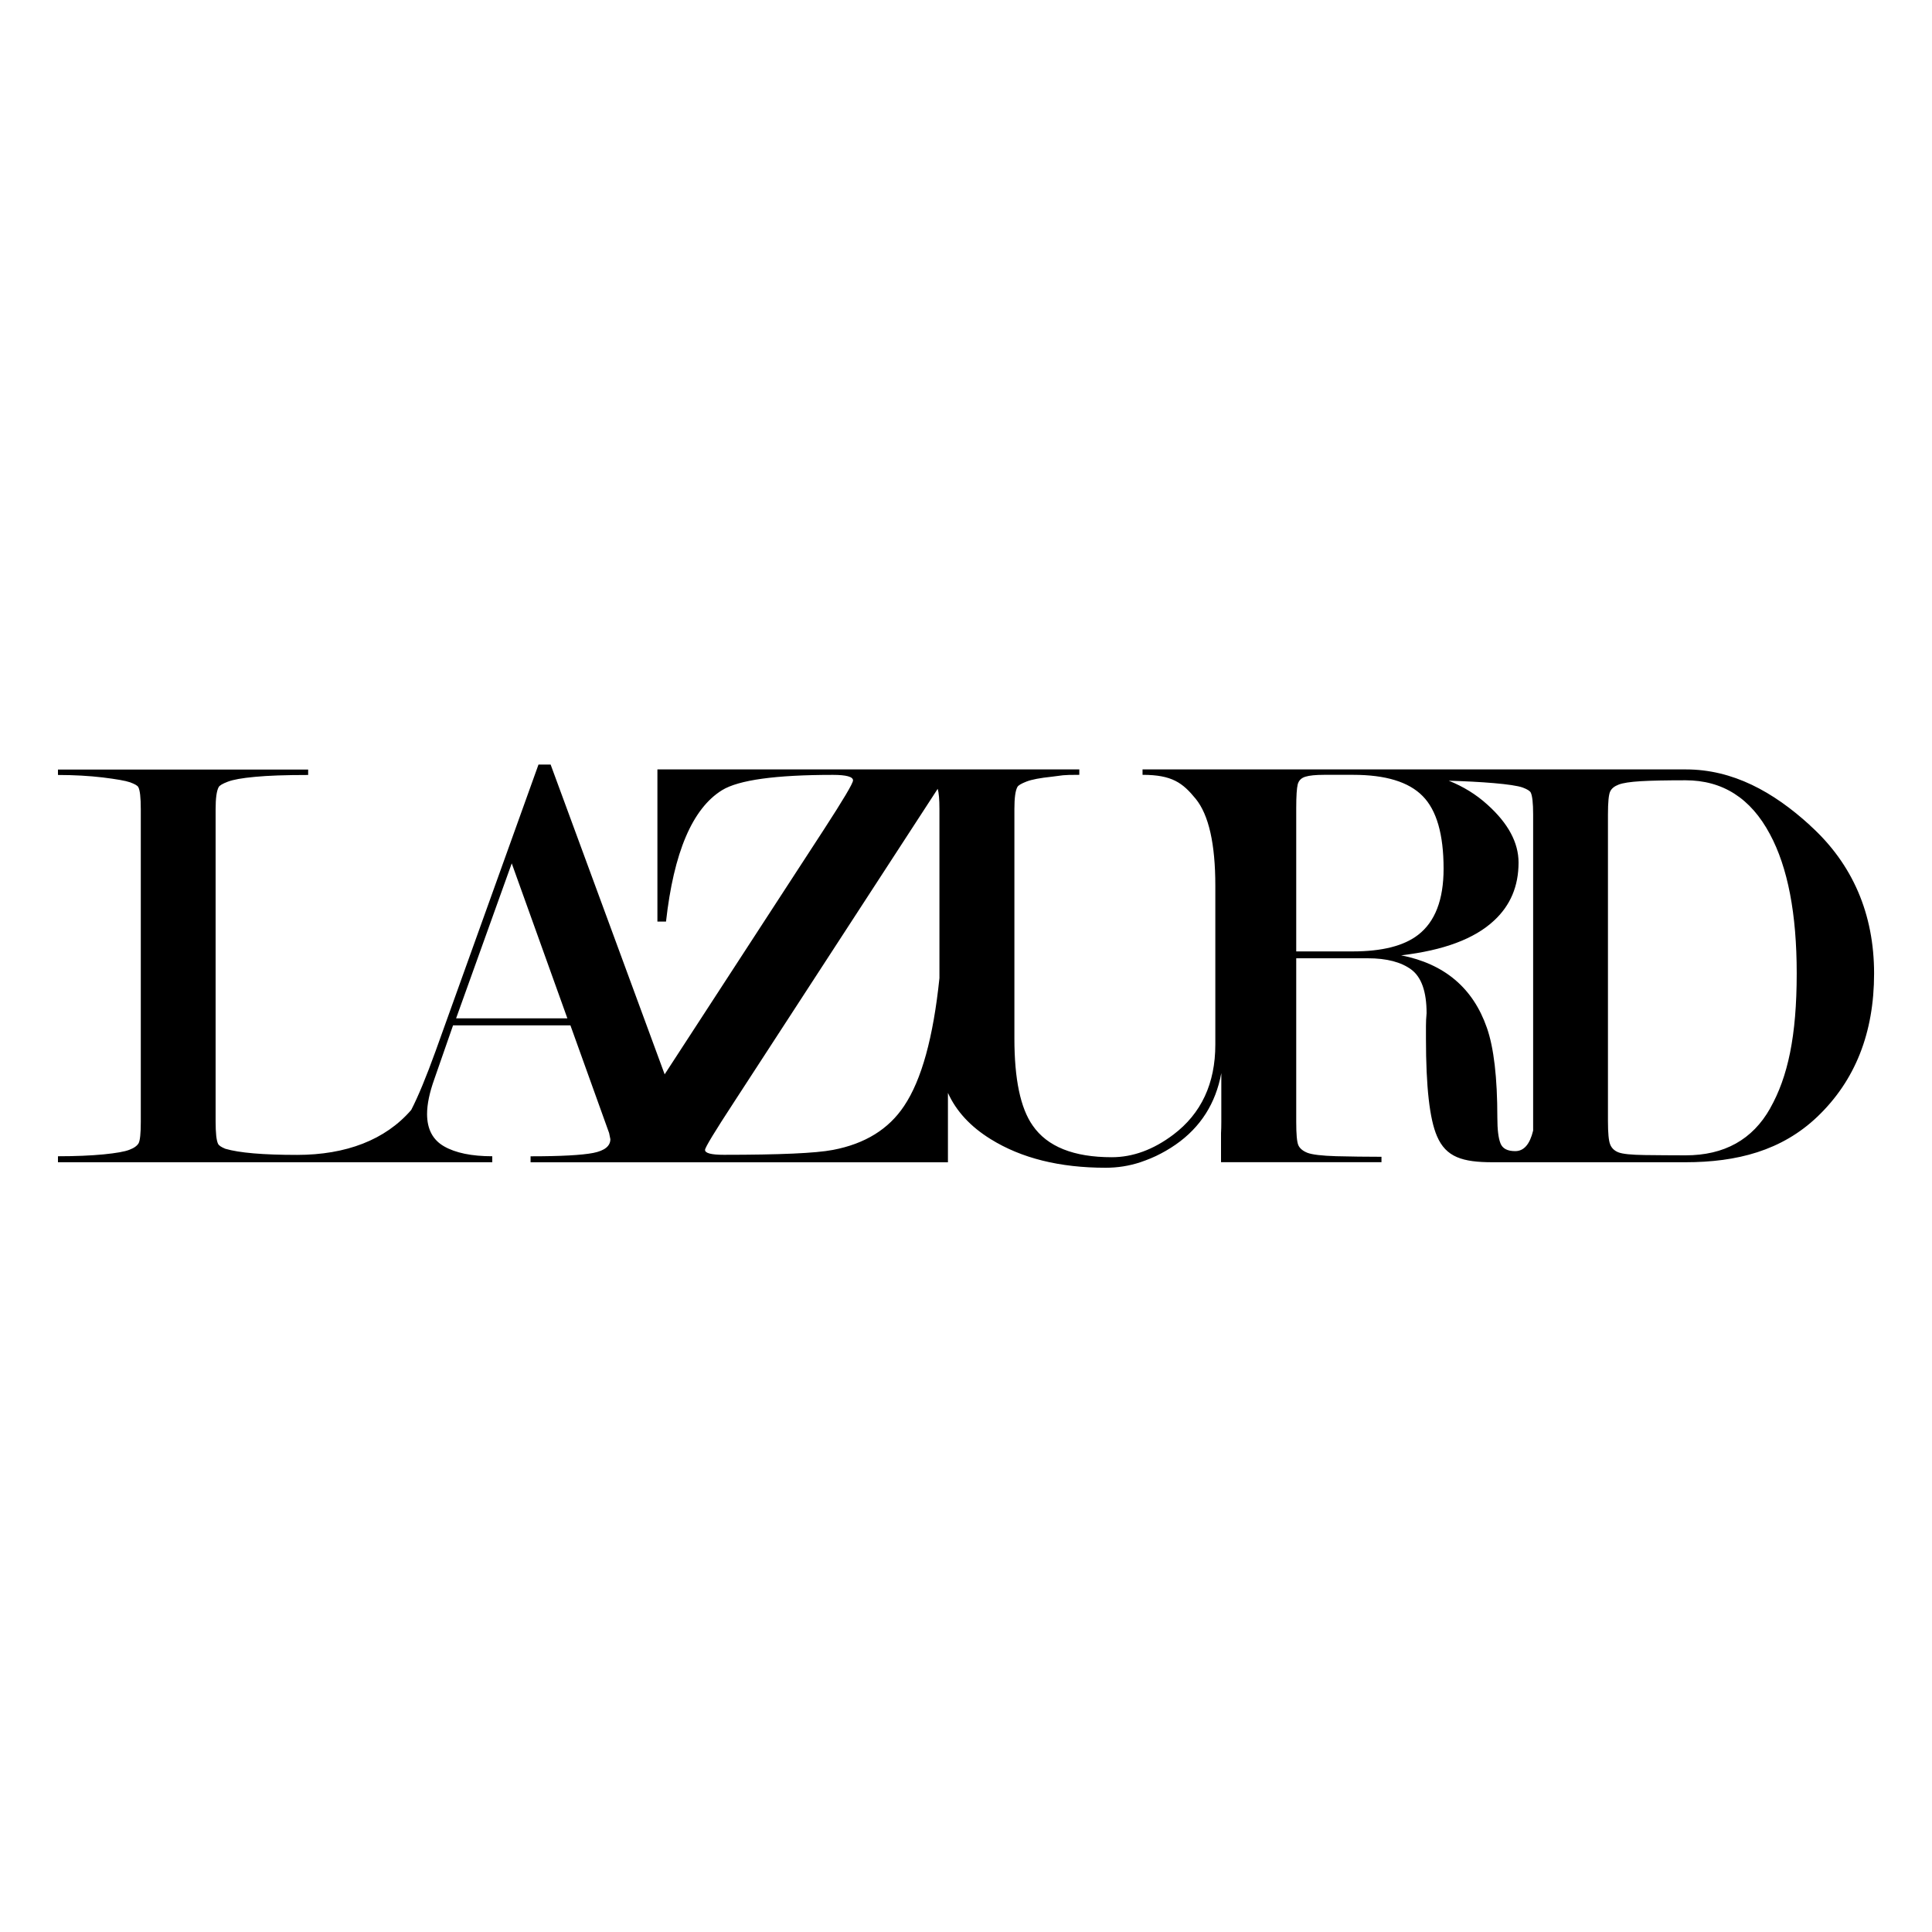<?xml version="1.0" encoding="UTF-8"?>
<svg id="Layer_1" data-name="Layer 1" xmlns="http://www.w3.org/2000/svg" viewBox="0 0 400 400">
  <defs>
    <style>
      .cls-1 {
        fill: #000;
        stroke-width: 0px;
      }
    </style>
  </defs>
  <path class="cls-1" d="M374.76,170.89c-7.64-6.98-16.02-11.59-25.71-11.59h-112.5v1.12c6.13,0,8.32,1.67,11.02,4.98,2.69,3.32,4.05,9.31,4.05,17.97v32.9c0,8.06-2.92,14.29-8.7,18.65-4.13,3.11-8.38,4.67-12.74,4.67-7.9,0-13.36-2.19-16.38-6.57-2.53-3.6-3.78-9.61-3.78-18.01v-47.52c0-2.28.2-3.8.62-4.55.17-.34.81-.71,1.89-1.13,1.08-.42,2.83-.75,5.23-1,2.4-.27,1.84-.39,5.7-.39v-1.12h-87.35v31.51h1.78c1.6-14.34,5.46-23.41,11.6-27.21,3.45-2.12,11.1-3.17,22.95-3.17,2.78,0,4.17.39,4.17,1.14,0,.6-2.02,3.99-6.06,10.22l-32.94,50.64-23.61-64.14h-2.51l-21.31,59.34c-1.92,5.31-3.6,9.37-5.04,12.17-5.36,6.21-13.51,9.31-23.65,9.31-7.03,0-12-.43-14.84-1.27-.83-.34-1.33-.67-1.5-1.02-.34-.67-.51-2.23-.51-4.66v-64.63c0-2.27.21-3.8.63-4.56.17-.34.79-.71,1.9-1.13,1.09-.42,2.95-.76,5.6-1,2.65-.26,6.32-.39,11.03-.39v-1.12H12v1.12c3.36,0,6.45.18,9.26.51,2.83.35,4.7.67,5.68,1.01.96.36,1.54.67,1.7,1.01.33.59.51,2.12.51,4.56v64.76c0,2.36-.16,3.82-.44,4.37-.3.53-.93,1.01-1.9,1.37-.96.39-2.75.7-5.35.96-2.61.25-5.76.39-9.46.39v1.24h89.92v-1.24c-4.29,0-7.62-.7-9.96-2.04-2.36-1.34-3.54-3.58-3.54-6.71,0-2.01.5-4.42,1.5-7.21l3.88-11.14h24.3l8.01,22.29.26,1.27c0,1.43-1.18,2.38-3.53,2.85-2.36.46-6.69.7-12.99.7v1.24h86.41v-14.37c1.71,3.78,4.65,6.98,8.84,9.57,6.38,3.97,14.33,5.93,23.82,5.93,2.44,0,4.84-.37,7.18-1.14,0,0,1.89-.64,3.23-1.29,1.38-.66,2.74-1.43,4.09-2.37,5.14-3.58,8.28-8.52,9.44-14.8v10.12c0,.89-.02,1.65-.06,2.31v6.02h33.22v-1.12c-3.28,0-6.41-.05-9.39-.12-2.99-.09-4.96-.33-5.93-.7-.96-.38-1.59-.91-1.89-1.57-.3-.68-.44-2.29-.44-4.81v-33.9h14.8c3.95,0,6.94.79,9.04,2.35,2.08,1.56,3.15,4.56,3.15,9.02-.09.93-.13,1.8-.13,2.64v2.65c0,9.91.75,16.64,2.28,20.16,1.86,4.37,5.3,5.41,11.53,5.41h39.89c10.68,0,19.96-2.39,27.35-9.44,7.82-7.48,11.73-17.36,11.73-29.64s-4.41-22.65-13.24-30.63M94.43,210.84l11.52-32.09,11.52,32.09h-23.04ZM194.5,202.51c-1.27,12.25-3.69,21.06-7.31,26.46-3.19,4.81-8.1,7.85-14.75,9.11-3.53.68-11.05,1.01-22.57,1.01-2.61,0-3.9-.34-3.9-1.01,0-.5,2.03-3.83,6.05-9.98l42.12-64.78c.24.81.36,2.19.36,4.17v35.03ZM280.04,196.98h-11.67v-29.71c0-2.45.11-4.09.31-4.88.22-.81.74-1.32,1.58-1.58.83-.26,2.13-.39,3.89-.39h6.02c6.7,0,11.49,1.46,14.37,4.39,2.89,2.91,4.34,7.94,4.34,15.03,0,6.44-1.76,11-5.27,13.71-2.94,2.28-7.45,3.43-13.57,3.43M317.42,233.39c0,.25,0,.48,0,.7-.01,0-.01.01-.01.02-.68,2.81-1.91,4.22-3.7,4.22-1.61,0-2.64-.53-3.06-1.63-.43-1.1-.64-2.85-.64-5.29,0-8.31-.73-14.52-2.17-18.63-2.87-8.24-8.79-13.23-17.75-14.99,8.77-1.02,15.18-3.41,19.23-7.19,3.39-3.13,5.08-7.13,5.08-12.01,0-4.13-2.14-8.12-6.43-11.98-2.33-2.12-5.01-3.77-8.02-4.97,6.48.18,13.3.67,15.33,1.42.91.34,1.45.68,1.64,1.02.33.67.5,2.19.5,4.55v64.75ZM366.5,229.46c-3.66,6.49-9.51,9.74-17.52,9.74-2.86,0-5.68-.03-8.47-.06-2.78-.04-4.6-.22-5.46-.57-.83-.33-1.4-.89-1.69-1.65-.3-.75-.45-2.35-.45-4.81v-63.47c0-2.53.15-4.11.45-4.75.29-.64.88-1.11,1.77-1.45.88-.34,2.4-.57,4.56-.7,2.15-.13,5.24-.19,9.29-.19,7.67,0,13.49,3.71,17.45,11.13,3.73,6.92,5.56,16.55,5.56,28.84,0,12.99-1.83,21.45-5.5,27.94"/>
</svg>